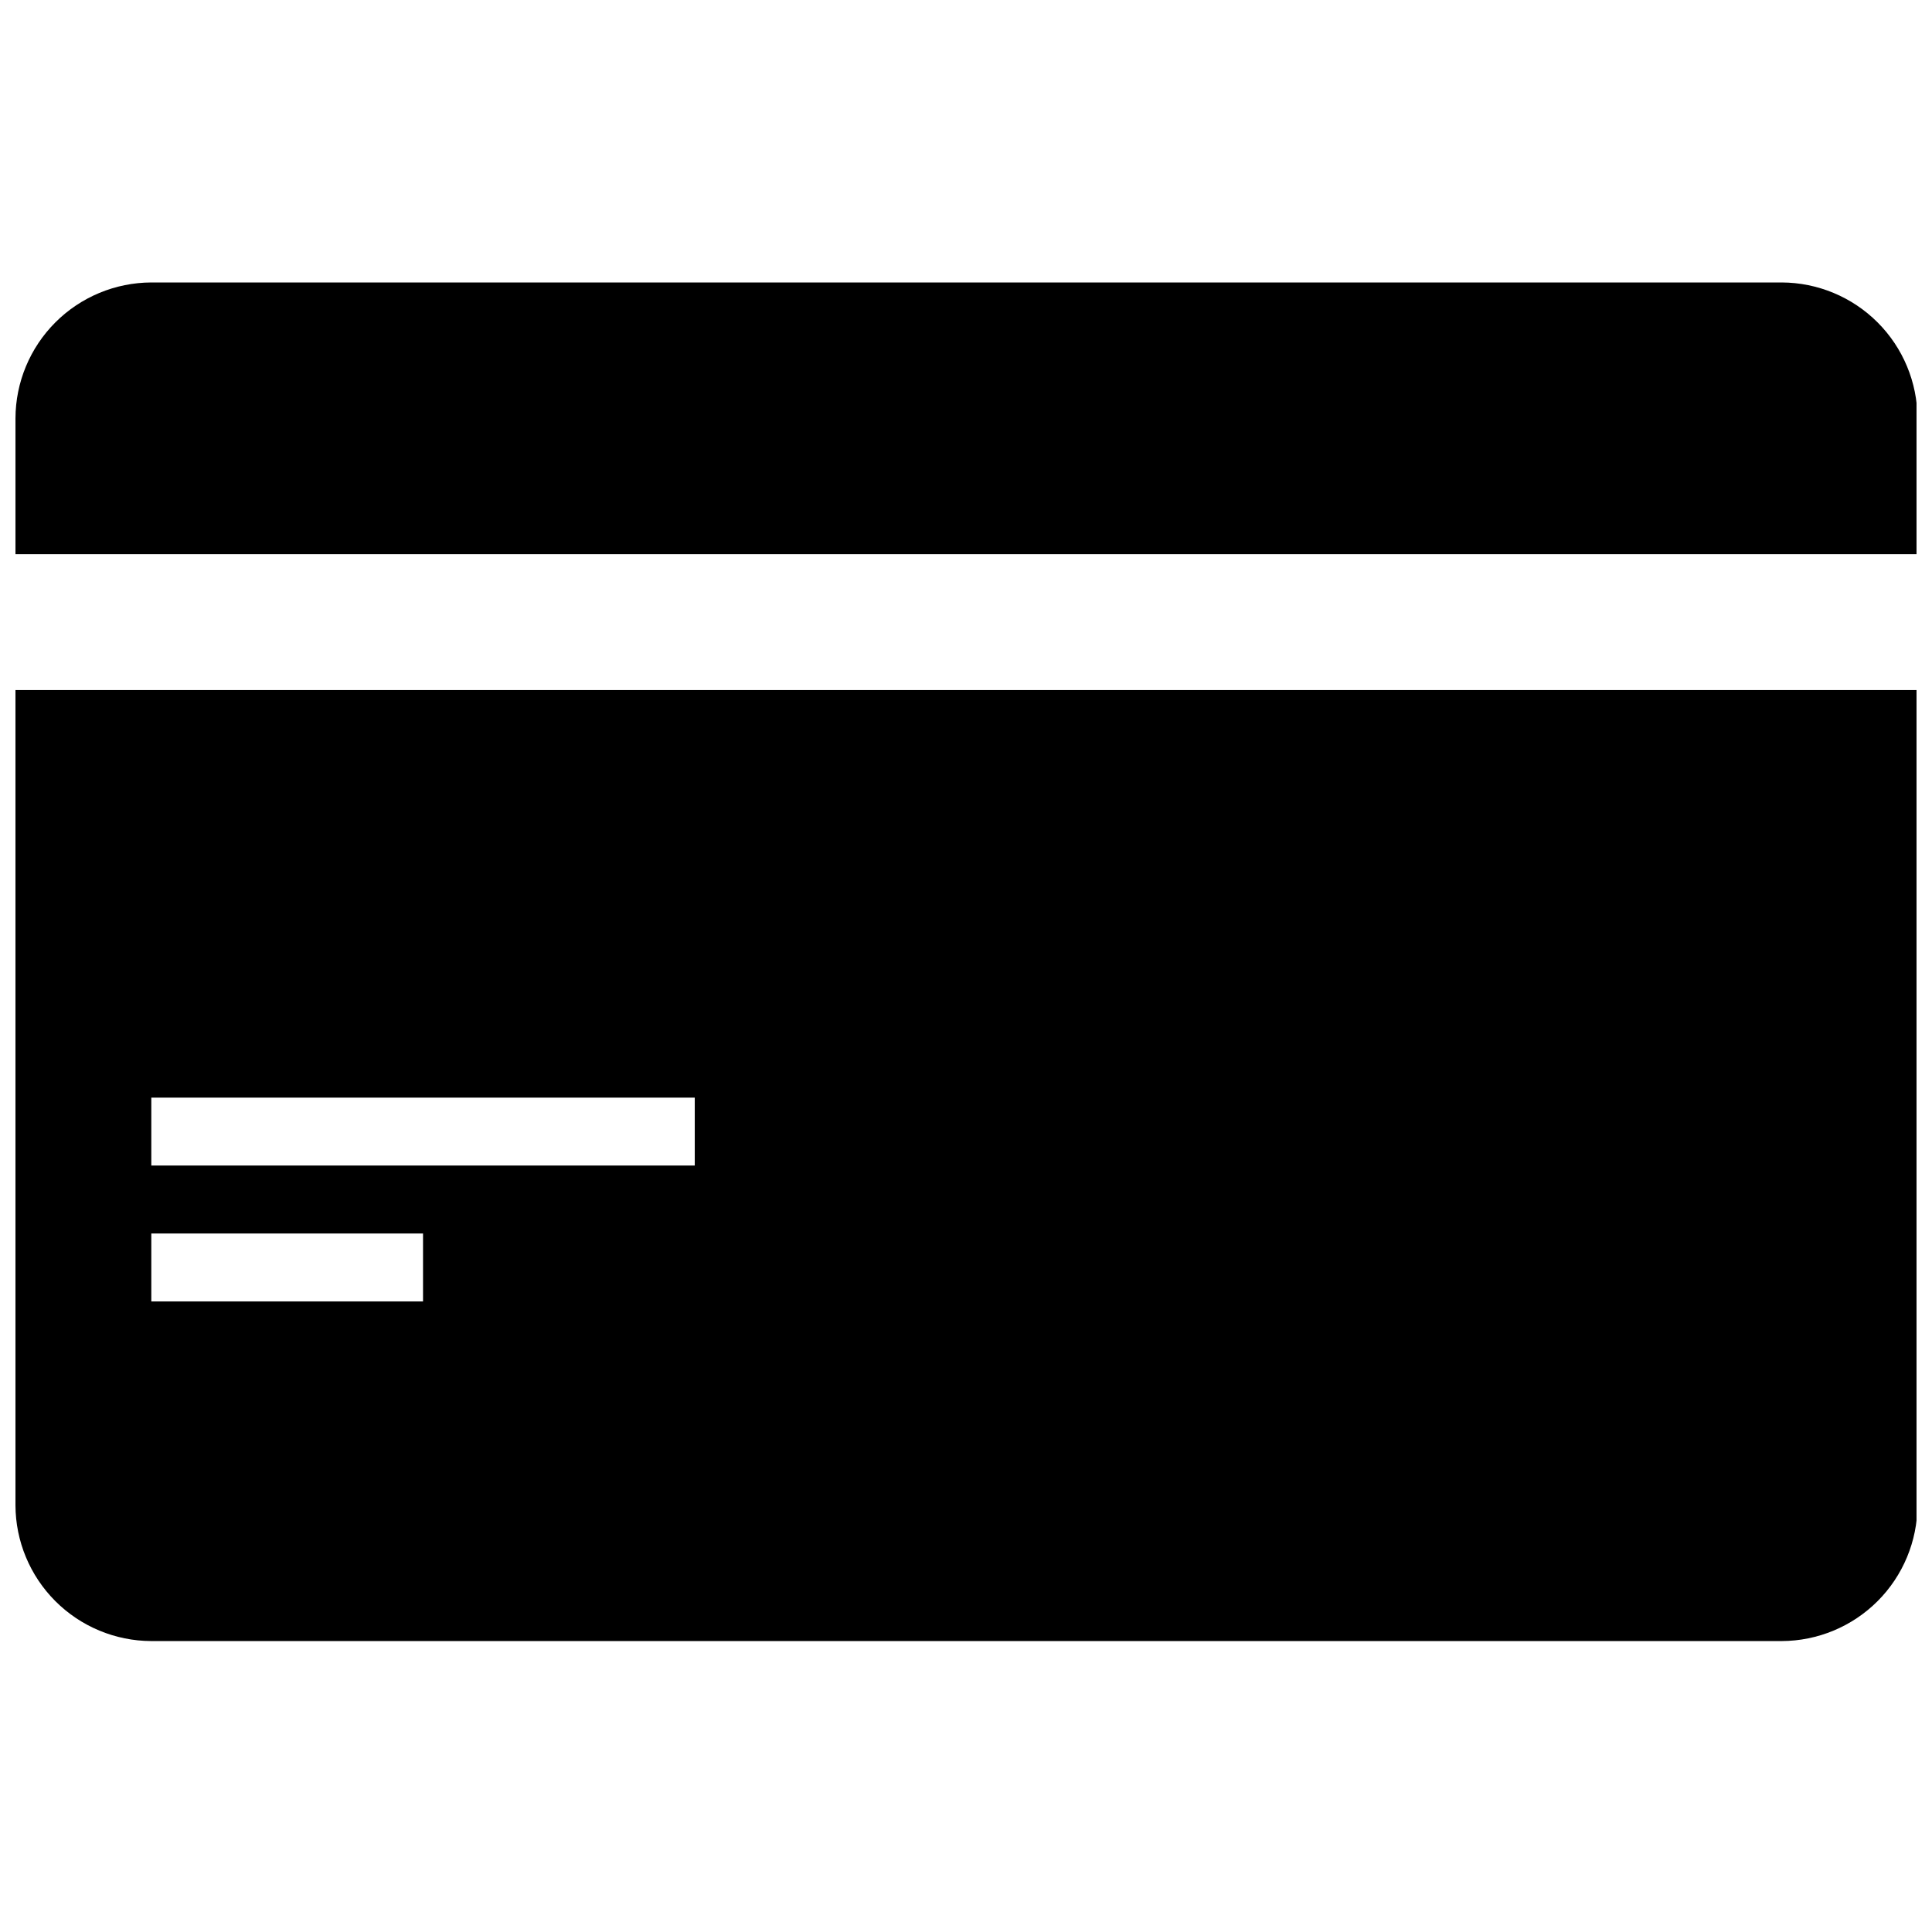 <?xml version="1.0" encoding="UTF-8"?>
<!-- The Best Svg Icon site in the world: iconSvg.co, Visit us! https://iconsvg.co -->
<svg width="800px" height="800px" version="1.1" viewBox="144 144 512 512" xmlns="http://www.w3.org/2000/svg">
 <defs>
  <clipPath id="a">
   <path d="m148.09 218h503.81v361h-503.81z"/>
  </clipPath>
 </defs>
 <g clip-path="url(#a)">
  <path d="m652.15 254.86v36.008h-504.05v-36.016c0.031-9.539 3.836-18.676 10.578-25.422 6.746-6.742 15.883-10.543 25.422-10.574h432.06c9.539 0.031 18.676 3.836 25.418 10.582 6.746 6.742 10.547 15.883 10.574 25.422zm0 72.008v216.03c-0.027 9.539-3.832 18.68-10.574 25.426-6.746 6.742-15.887 10.547-25.426 10.574h-432.06c-9.535-0.031-18.676-3.836-25.418-10.578-6.742-6.746-10.547-15.883-10.574-25.422v-216.03zm-396.04 144.02h-72.012v18.004h72.008v-18.004zm72.008-36-144.02-0.004v17.996h144.02z"/>
 </g>
</svg>